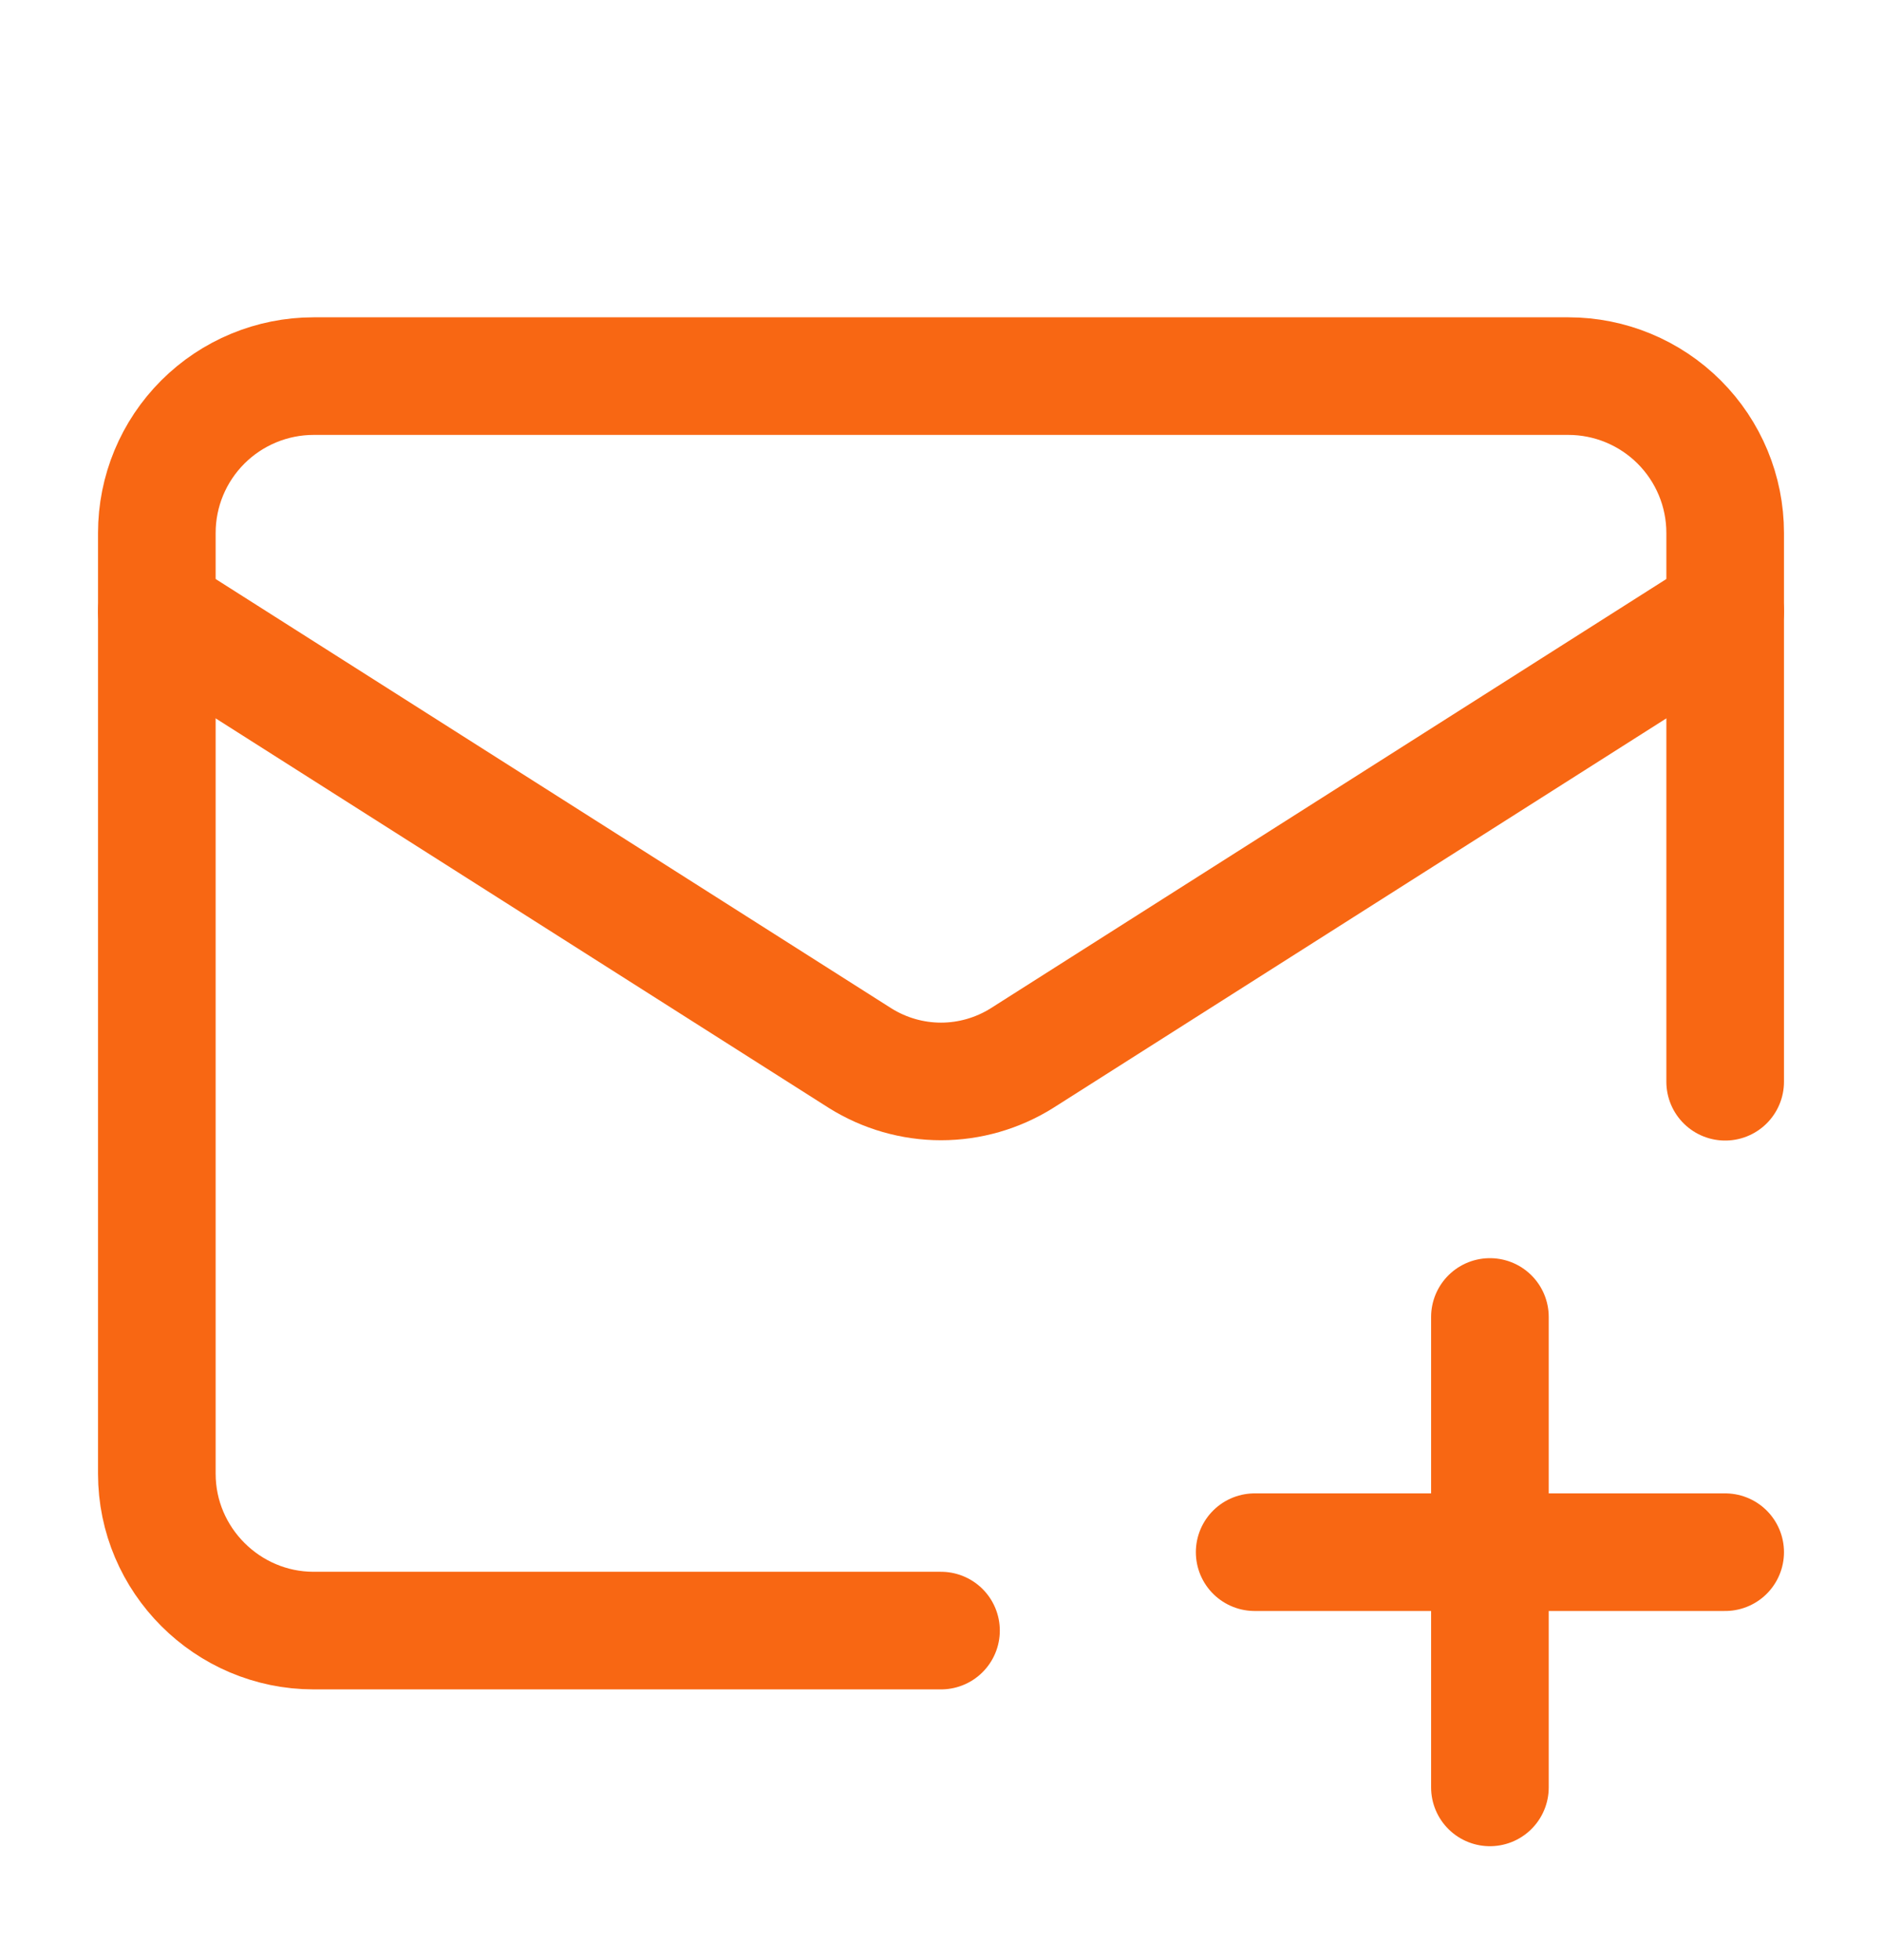<svg width="24" height="25" viewBox="0 0 24 25" fill="none" xmlns="http://www.w3.org/2000/svg">
<path d="M22 13.797V6.797C22 6.266 21.789 5.758 21.414 5.383C21.039 5.008 20.53 4.797 20 4.797H4C3.47 4.797 2.961 5.008 2.586 5.383C2.211 5.758 2 6.266 2 6.797V18.797C2 19.897 2.9 20.797 4 20.797H12" stroke="#F86713" stroke-width="1.5" stroke-linecap="round" stroke-linejoin="round"></path>
<path d="M22 7.797L13.03 13.497C12.721 13.69 12.364 13.793 12 13.793C11.636 13.793 11.279 13.69 10.97 13.497L2 7.797" stroke="#F86713" stroke-width="1.5" stroke-linecap="round" stroke-linejoin="round"></path>
<path d="M19 16.797V22.797" stroke="#F86713" stroke-width="1.5" stroke-linecap="round" stroke-linejoin="round"></path>
<path d="M16 19.797H22" stroke="#F86713" stroke-width="1.5" stroke-linecap="round" stroke-linejoin="round"></path>
</svg>
